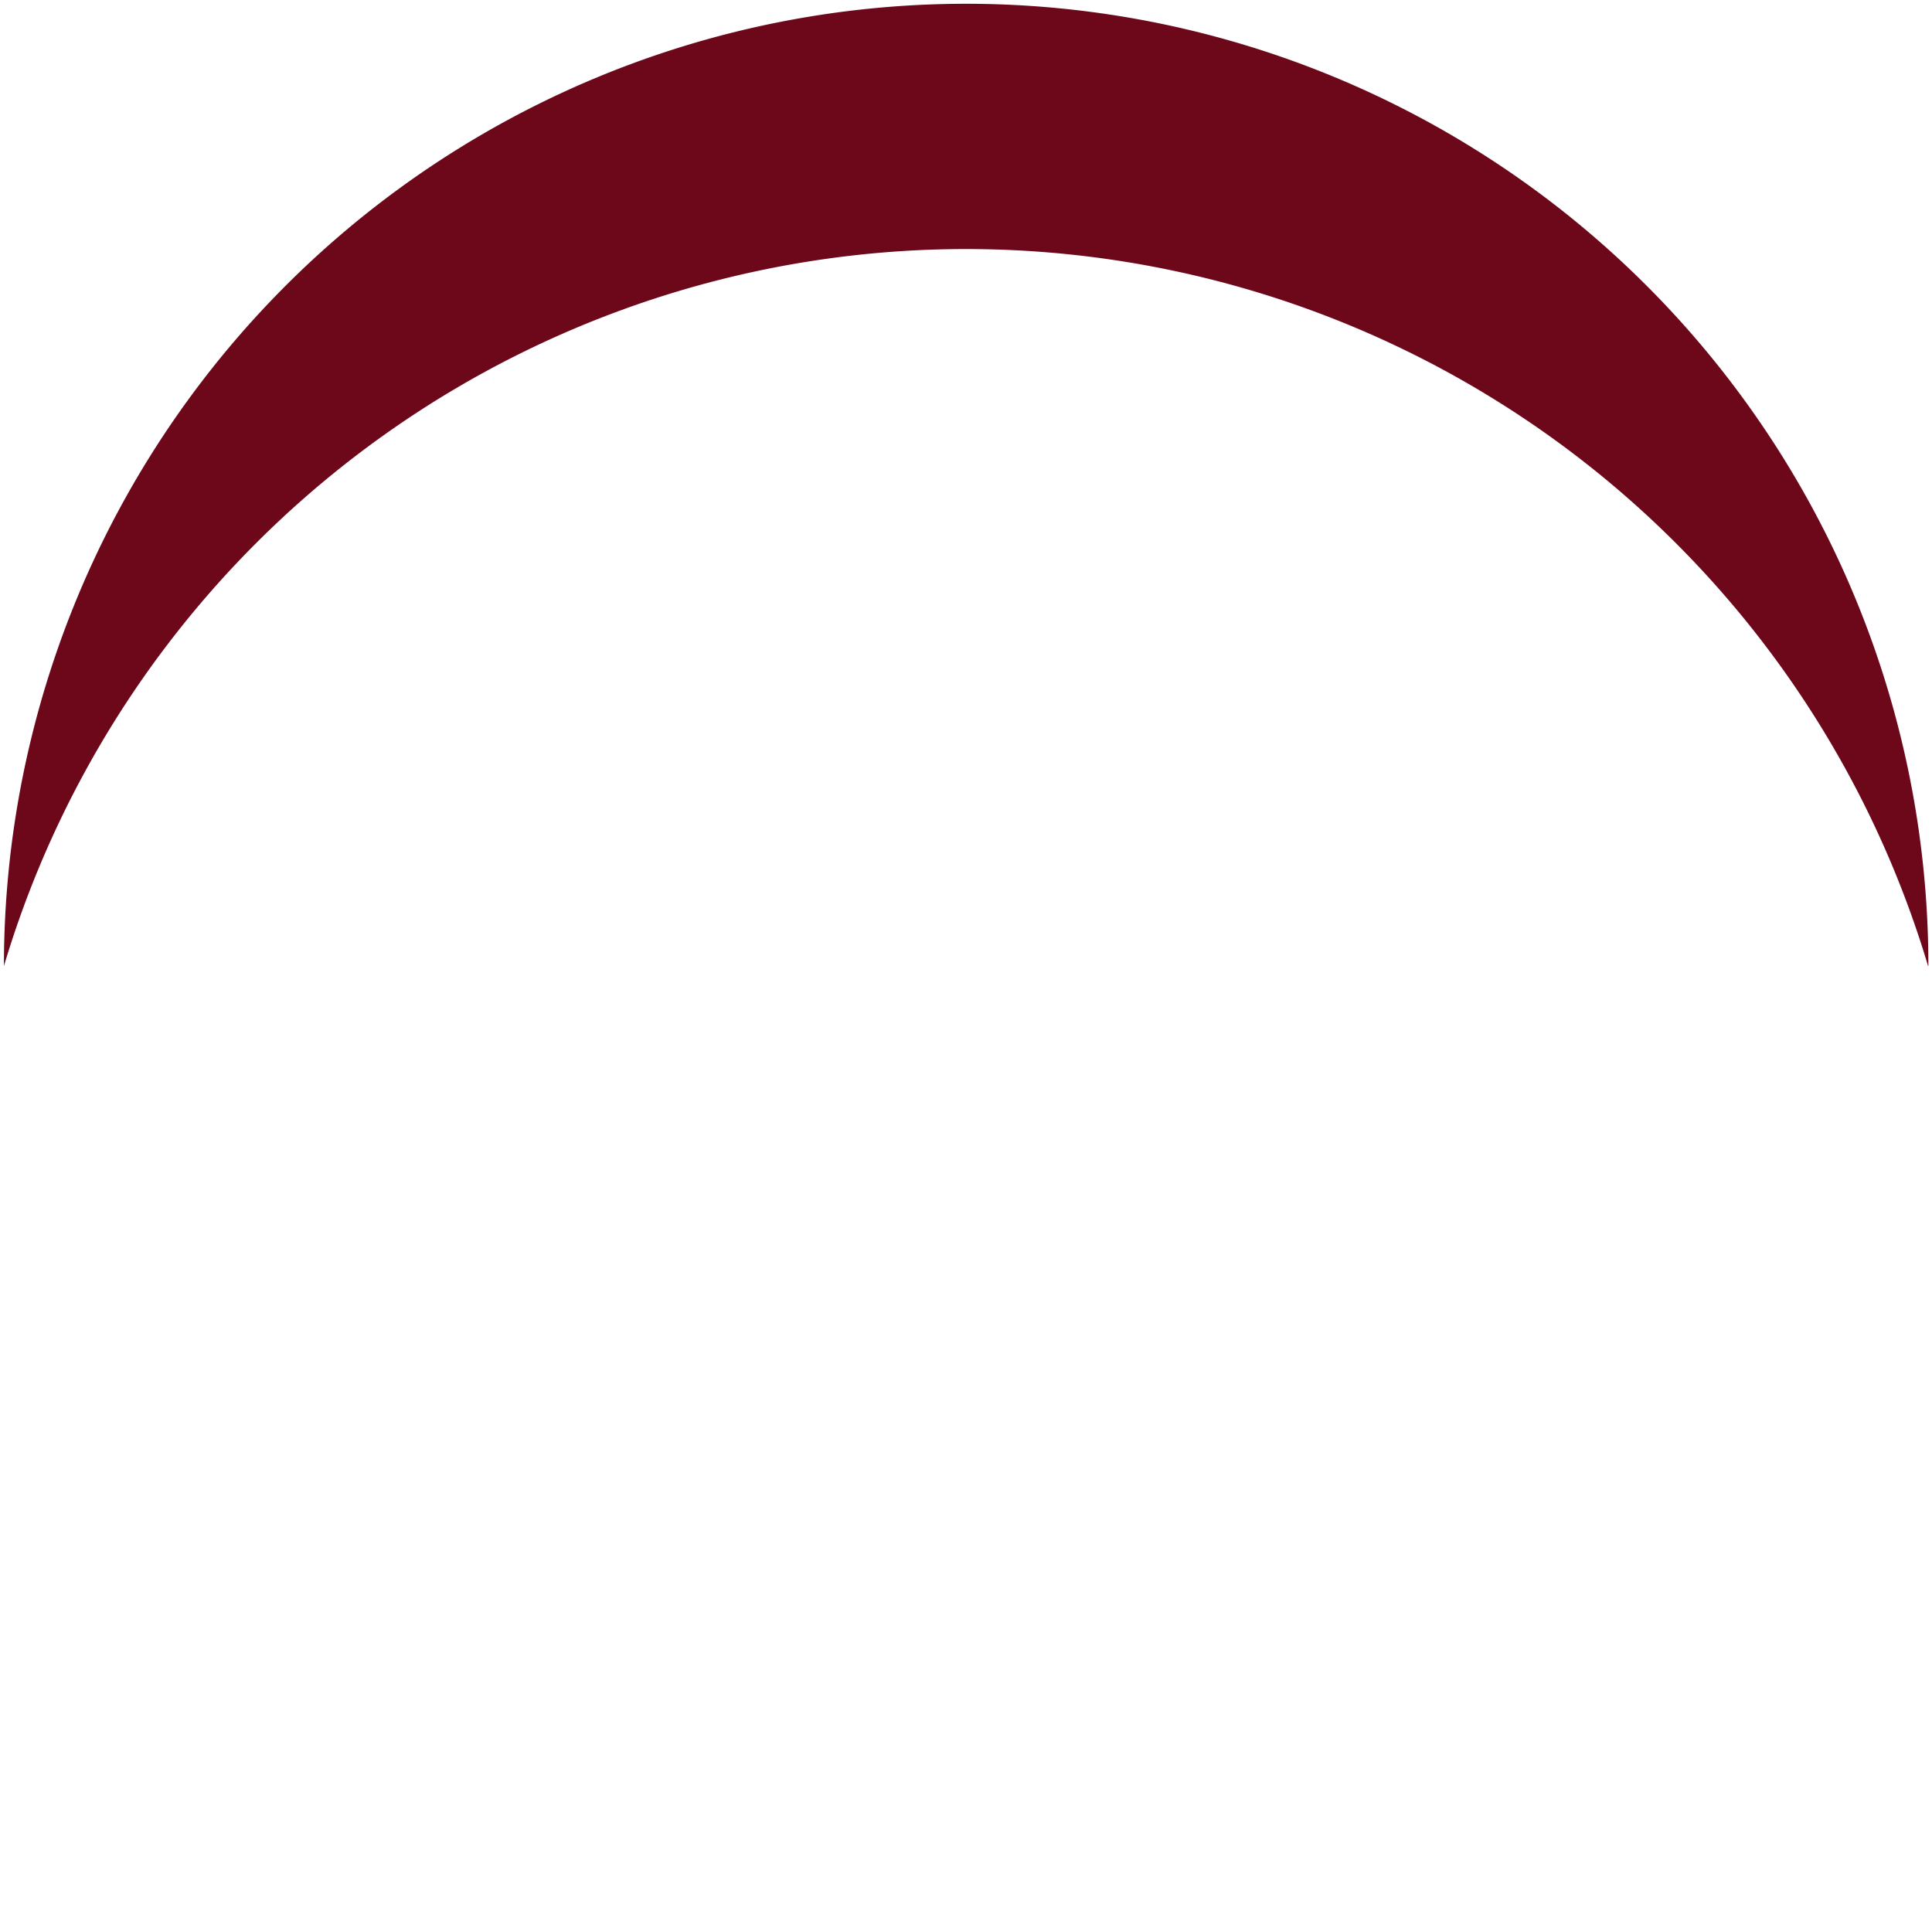 <?xml version="1.0" encoding="UTF-8" standalone="no"?><svg xmlns:svg="http://www.w3.org/2000/svg" xmlns="http://www.w3.org/2000/svg" xmlns:xlink="http://www.w3.org/1999/xlink" version="1.0" width="64px" height="64px" viewBox="0 0 128 128" xml:space="preserve"><g><path d="M64 16.5A66.53 66.53 0 0 0 .26 64a63.75 63.75 0 0 1 127.5 0h-.02A66.53 66.53 0 0 0 64 16.5z" fill="#6d071a"/><animateTransform attributeName="transform" type="rotate" from="0 64 64" to="360 64 64" dur="1800ms" repeatCount="indefinite"></animateTransform></g></svg>